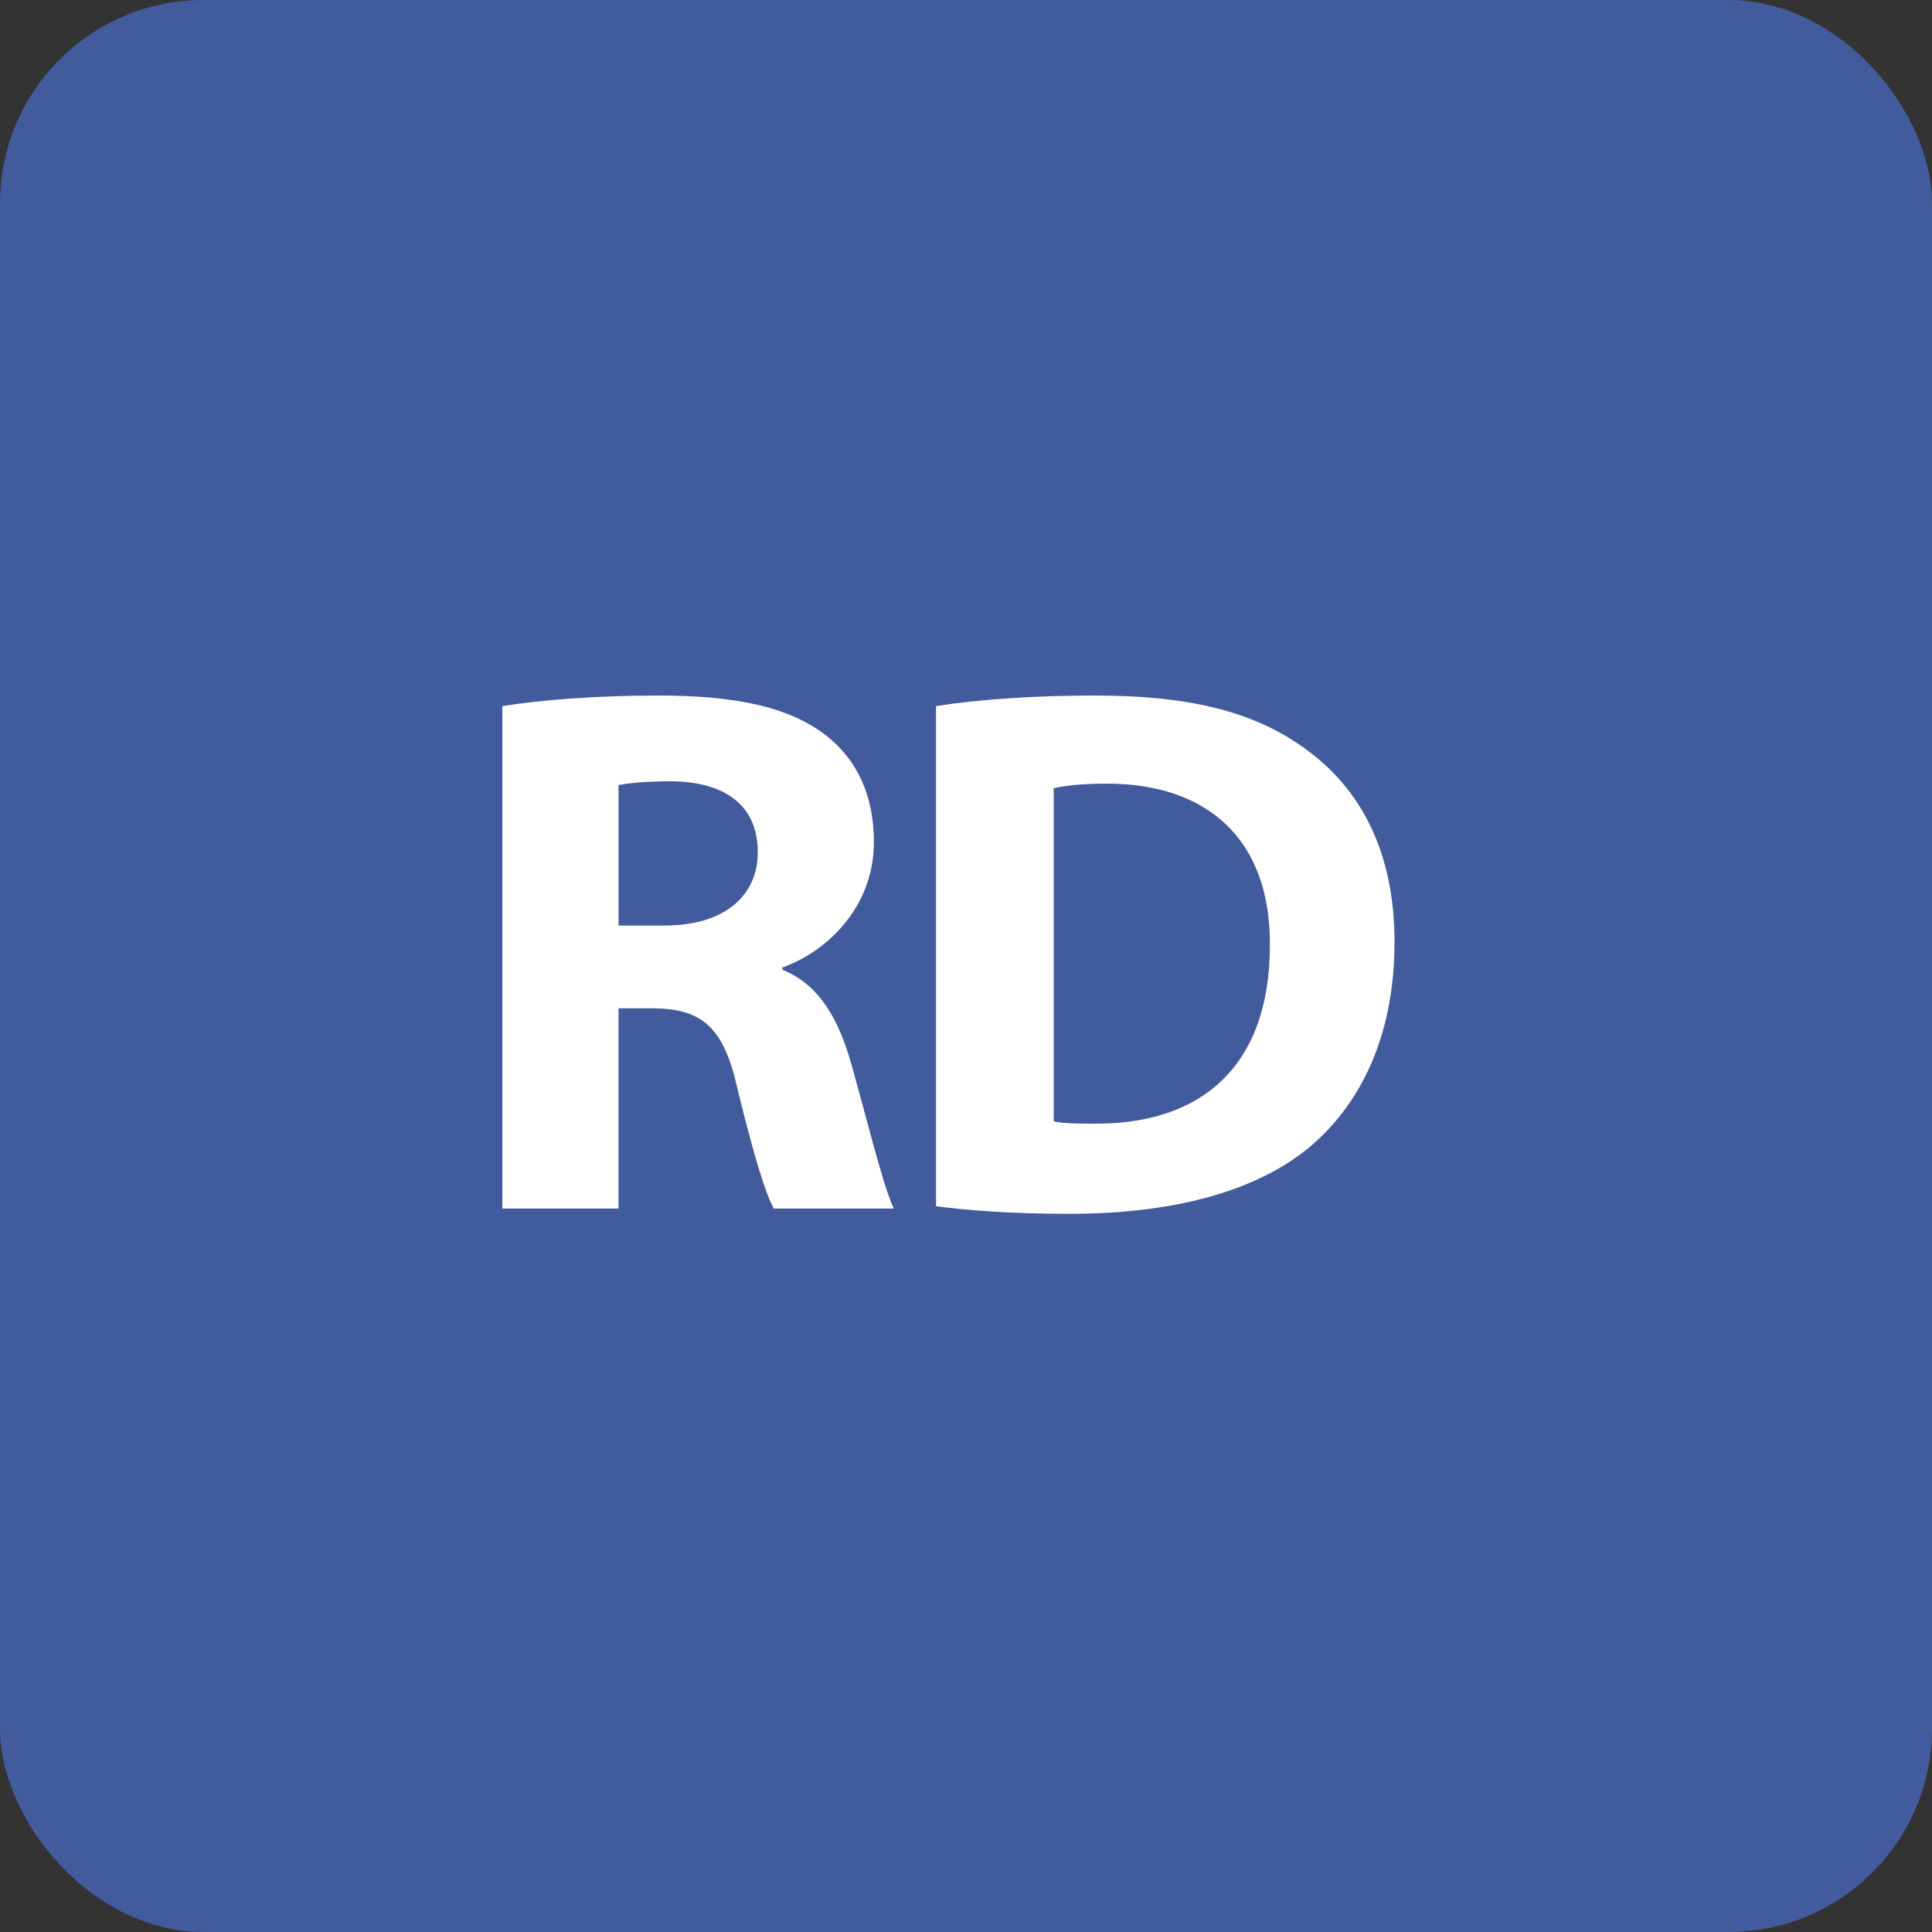<svg width="95" height="95" viewBox="0 0 95 95" fill="none" xmlns="http://www.w3.org/2000/svg">
<rect x="0" y="0" width="95" height="95" fill="#333333" stroke="none"/>
<rect width="95" height="95" rx="10" fill="#425B9C"/>
<path fill-rule="evenodd" clip-rule="evenodd" d="M32.38 34.2C29.315 34.2 26.554 34.423 24.7 34.72H24.702V59.426H30.413V49.58H32.154C34.499 49.617 35.596 50.472 36.276 53.593C37.032 56.676 37.638 58.72 38.054 59.426H43.954C43.599 58.726 43.083 56.815 42.524 54.741C42.312 53.954 42.093 53.144 41.874 52.367C41.231 50.064 40.248 48.391 38.47 47.686V47.574C40.664 46.794 42.971 44.602 42.971 41.407C42.971 39.104 42.139 37.358 40.627 36.169C38.81 34.757 36.163 34.2 32.38 34.2ZM32.683 45.511H30.415V38.601C30.831 38.528 31.625 38.416 33.024 38.416C35.671 38.453 37.261 39.605 37.261 41.908C37.261 44.099 35.558 45.511 32.683 45.511Z" fill="white"/>
<path fill-rule="evenodd" clip-rule="evenodd" d="M53.818 34.2C50.904 34.2 48.143 34.387 46.024 34.72H46.026V59.314C47.462 59.499 49.581 59.686 52.57 59.686C57.563 59.686 61.648 58.645 64.335 56.454C66.793 54.411 68.571 51.105 68.571 46.312C68.571 41.891 66.907 38.808 64.258 36.875C61.8 35.054 58.66 34.2 53.818 34.2ZM53.819 55.252C53.1 55.252 52.306 55.252 51.813 55.14V38.756C52.304 38.644 53.138 38.532 54.423 38.532C59.377 38.532 62.48 41.282 62.442 46.484C62.442 52.465 59.038 55.289 53.819 55.252Z" fill="white"/>
</svg>
